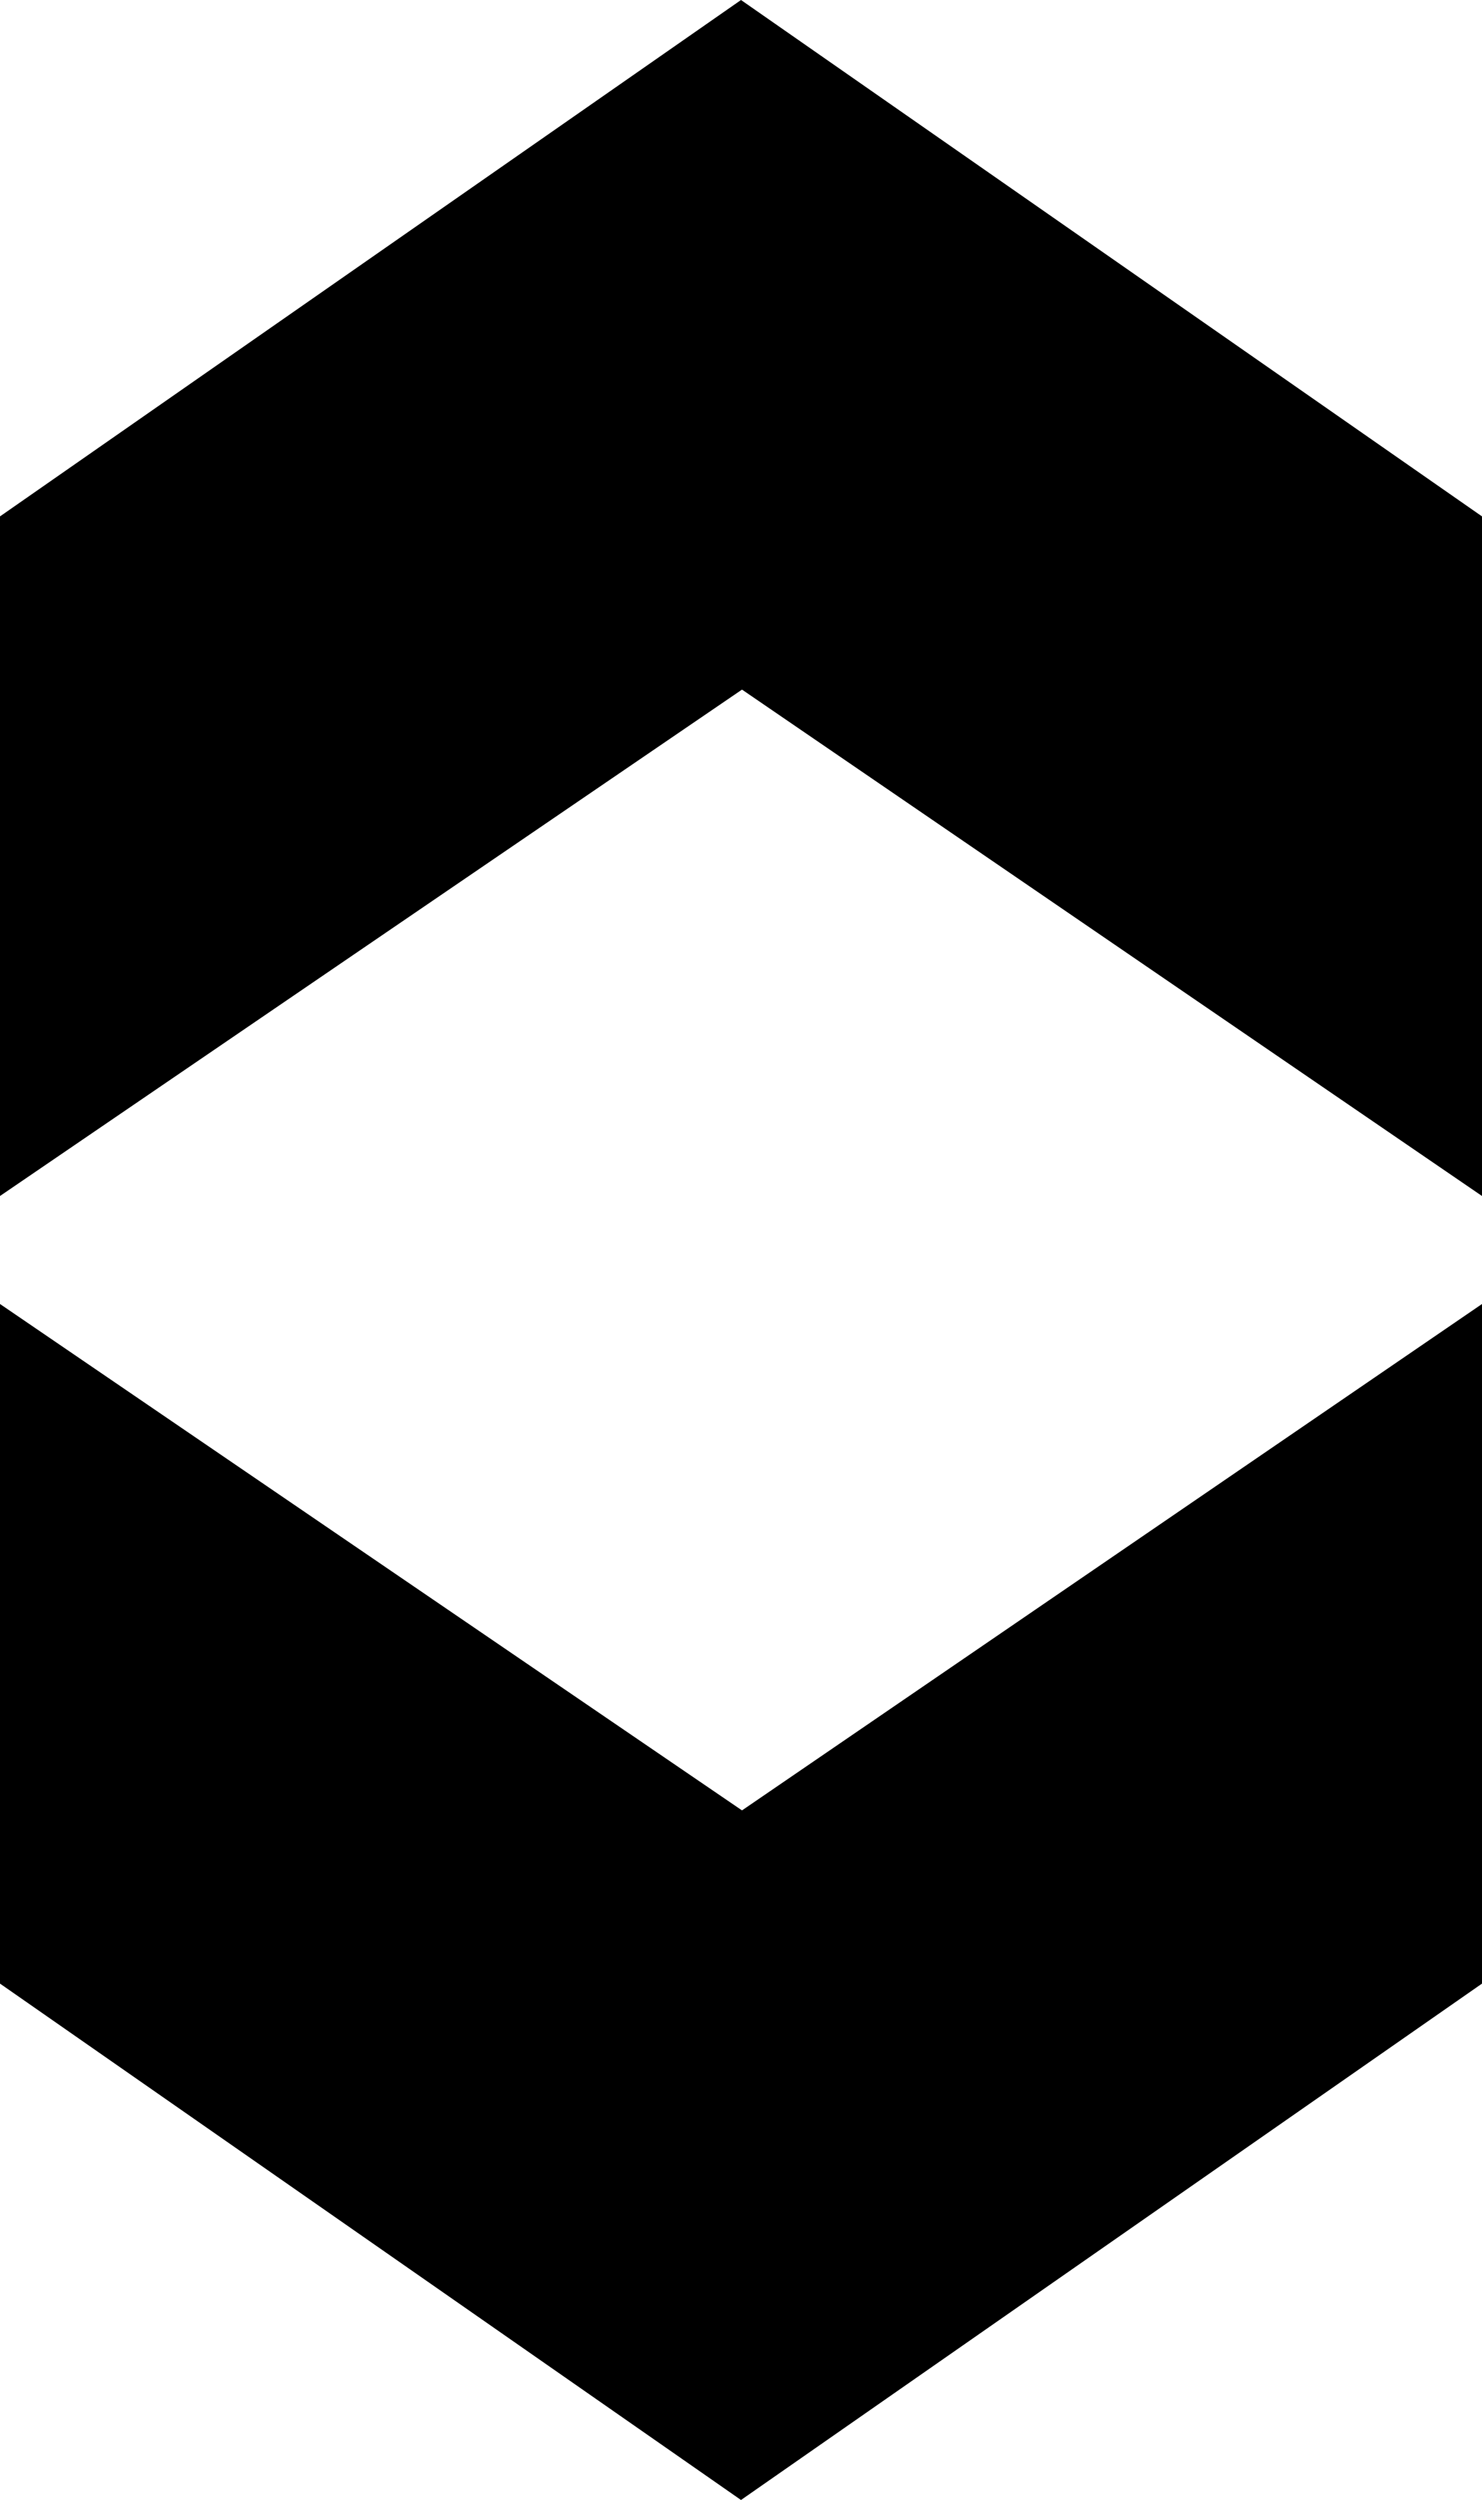 <svg xmlns="http://www.w3.org/2000/svg" viewBox="0 0 74.14 125"><g id="Layer_2" data-name="Layer 2"><g id="Layer_1-2" data-name="Layer 1"><polygon points="0 99.18 0 65.2 37.12 90.52 74.14 65.2 74.14 99.18 37.07 125 0 99.18"/><polygon points="0 25.82 0 59.8 37.12 34.48 74.14 59.8 74.14 25.82 37.07 0 0 25.82"/></g></g></svg>